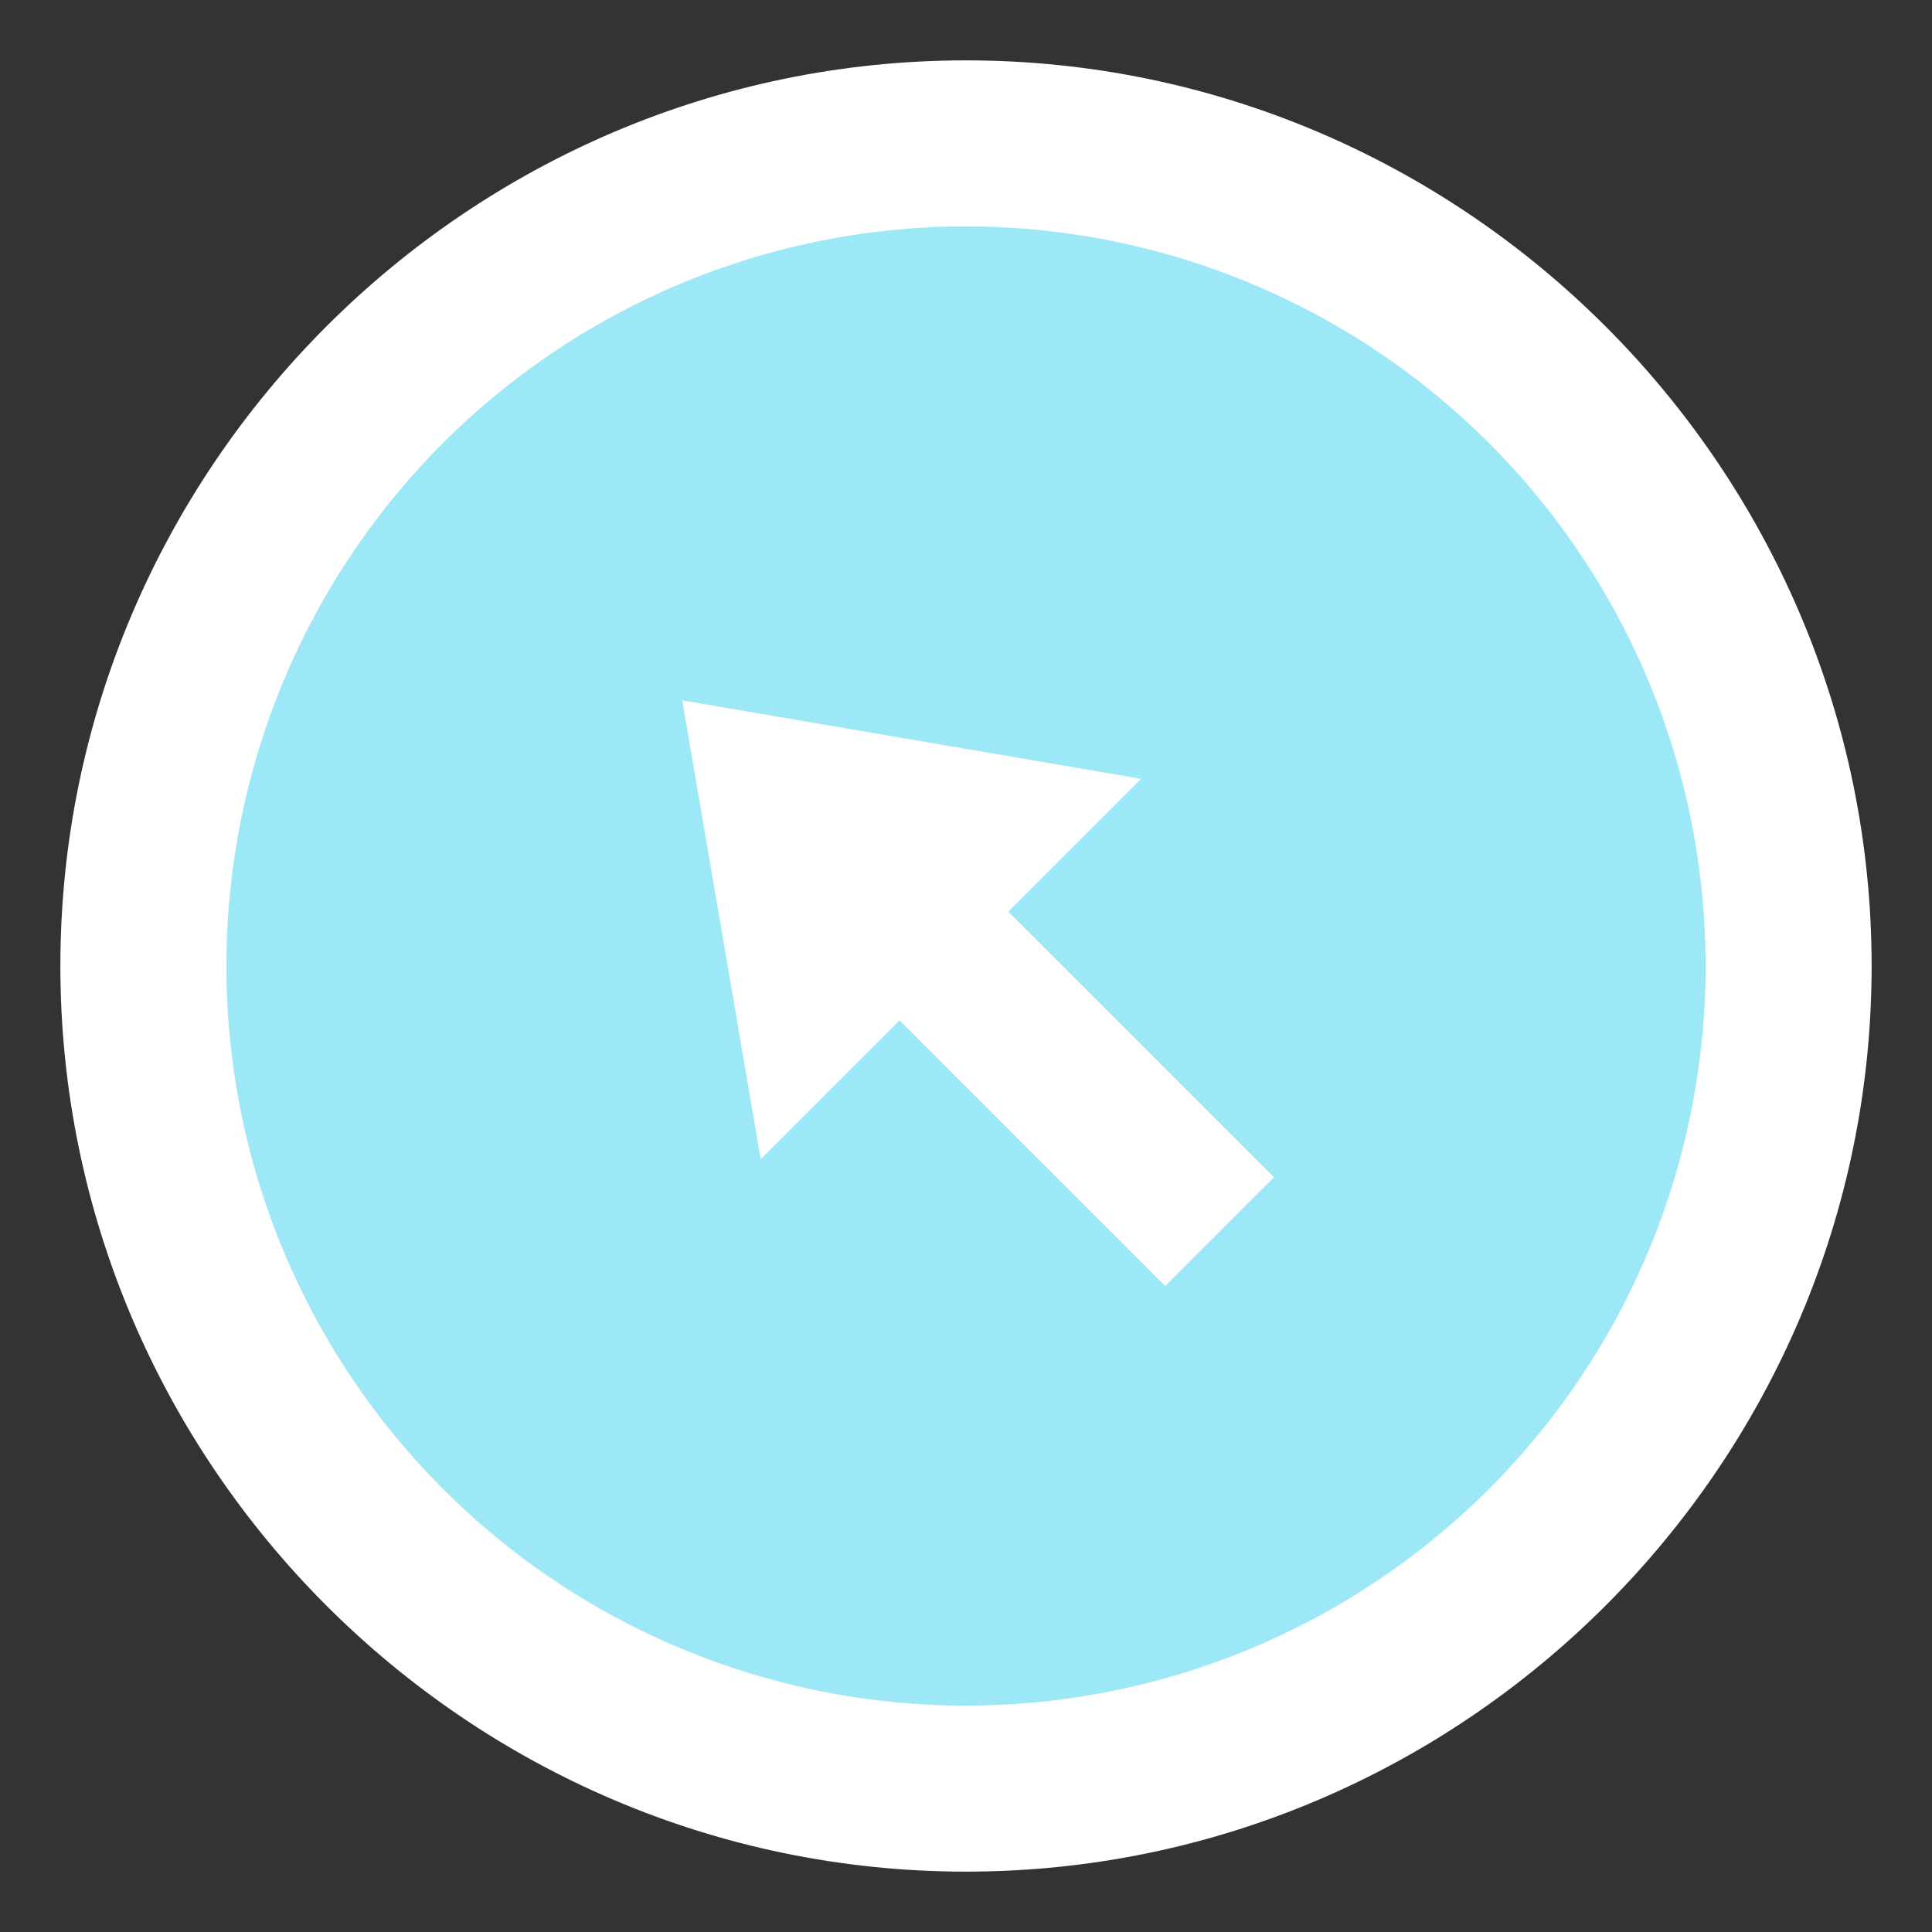<?xml version="1.0" encoding="utf-8"?>
<!-- Uploaded to: SVG Repo, www.svgrepo.com, Generator: SVG Repo Mixer Tools -->
<svg width="800px" height="800px" viewBox="0 0 1024 1024" class="icon"  version="1.1" xmlns="http://www.w3.org/2000/svg"><rect x="0" y="0" width="1024" height="1024" fill="#333333" stroke="none"/><path d="M512 32C248 32 32 248 32 512s216 480 480 480 480-216 480-480S776 32 512 32z" fill="#FFFFFF" /><path d="M512 0C228.8 0 0 228.8 0 512s228.8 512 512 512 512-228.8 512-512S795.2 0 512 0z m0 992C248 992 32 776 32 512S248 32 512 32s480 216 480 480-216 480-480 480z" fill="" /><path d="M512 512m-392 0a392 392 0 1 0 784 0 392 392 0 1 0-784 0Z" fill="#9DE8F7" /><path d="M476.8 540.8l140.8 140.8 57.6-57.6-140.8-140.8 70.4-70.4-243.2-41.6 41.6 243.2z" fill="#FFFFFF" /><path d="M579.2 481.6l91.2-91.2-348.8-60.8 60.8 348.8 94.4-94.4 140.8 140.8 102.4-102.4-140.8-140.8z m25.6-68.8l-70.4 70.4 140.8 140.8-57.6 57.6-140.8-140.8-73.6 73.6-41.6-243.2 243.2 41.6z" fill="" /></svg>